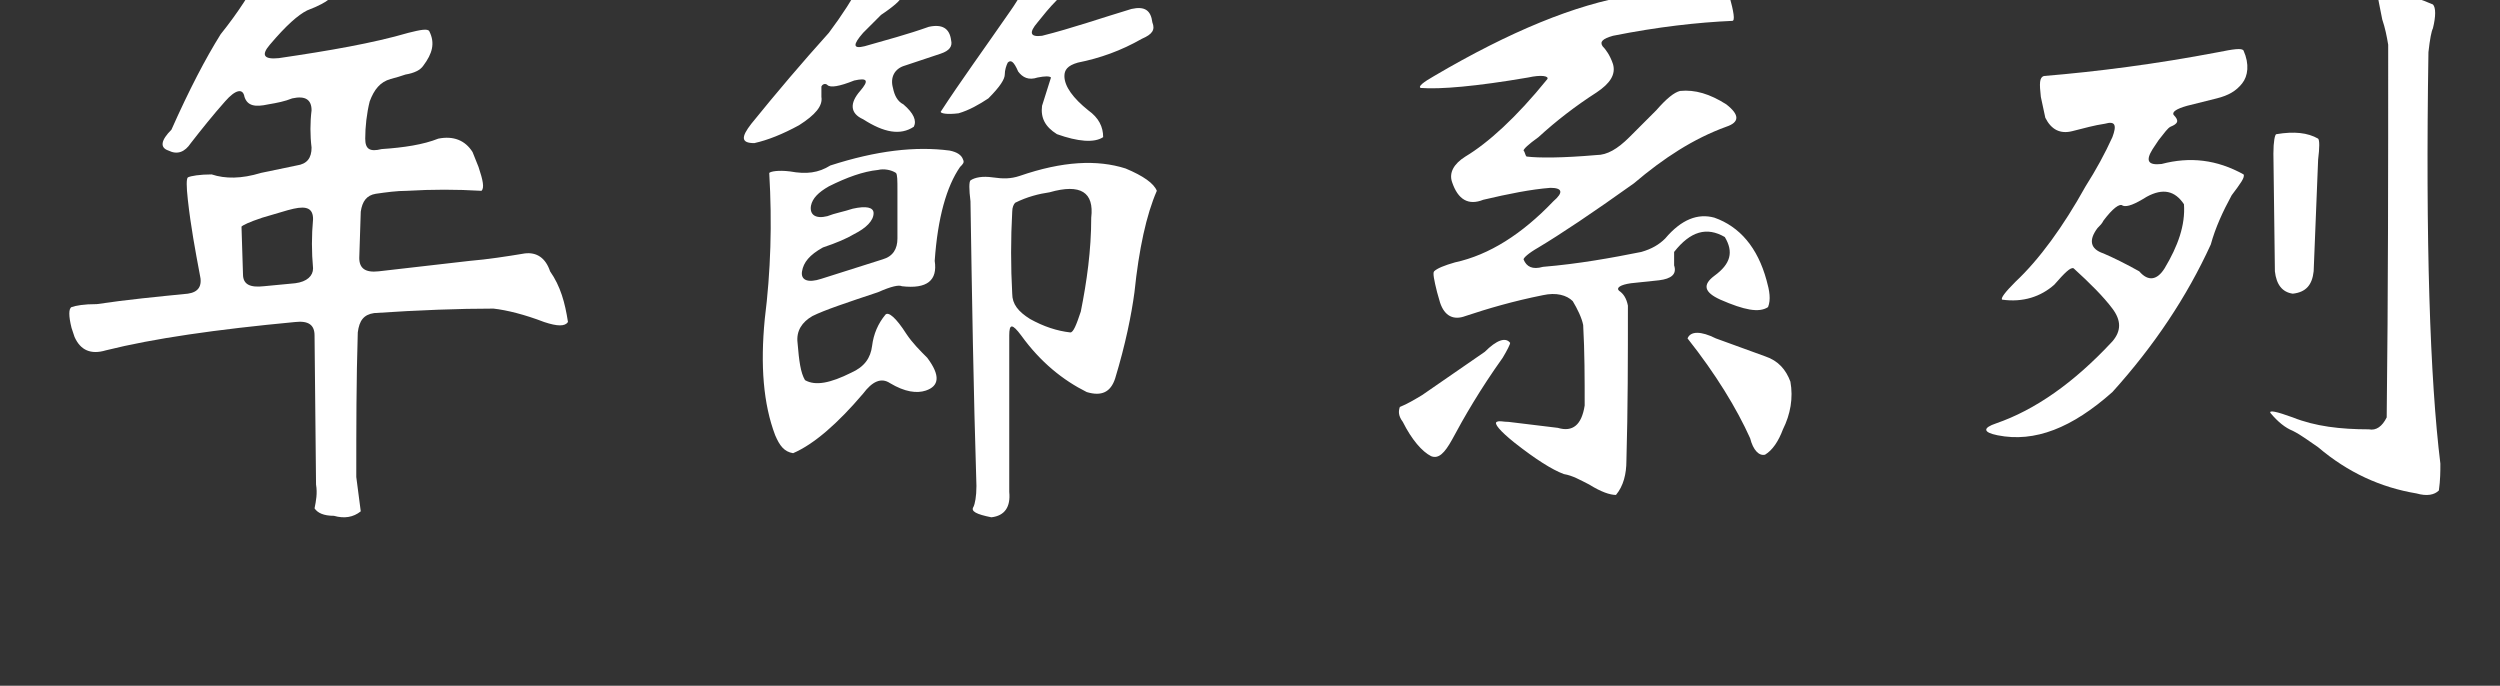 <?xml version="1.0" encoding="utf-8"?>
<!-- Generator: Adobe Illustrator 23.0.3, SVG Export Plug-In . SVG Version: 6.00 Build 0)  -->
<svg version="1.1" id="圖層_1" xmlns="http://www.w3.org/2000/svg" xmlns:xlink="http://www.w3.org/1999/xlink" x="0px" y="0px"
	 viewBox="0 0 167.7 46" style="enable-background:new 0 0 167.7 46;" xml:space="preserve">
<rect x="0" y="0" width="167.7" height="46" fill="#333333" stroke="none"/>
<style type="text/css">
	.st0{enable-background:new    ;}
	.st1{fill:#FFFFFF;}
</style>
<g class="st0">
	<path class="st1" d="M17.4-1.7c0.4-1.1,1.2-1.3,2.4-0.4c0.5,0.3,1.1,0.6,1.6,1.1C21.9-0.6,22.1-0.2,22,0c-0.1,0.1-0.6,0.4-1.4,0.7
		c-0.6,0.3-1.4,1-2.5,2.3c-0.6,0.7-0.4,1,0.6,0.9c3.4-0.5,6.3-1,8.7-1.7c0.8-0.2,1.3-0.3,1.4-0.1c0.4,0.8,0.2,1.5-0.4,2.3
		c-0.2,0.3-0.6,0.5-1.2,0.6c-0.3,0.1-0.6,0.2-1,0.3c-0.7,0.2-1.1,0.7-1.4,1.5c-0.2,0.8-0.3,1.7-0.3,2.5c0,0.7,0.3,0.9,1.1,0.7
		c1.5-0.1,2.8-0.3,3.8-0.7c1-0.2,1.8,0.1,2.3,0.9l0.4,1c0.3,0.9,0.4,1.4,0.2,1.6c-1.7-0.1-3.3-0.1-5,0c-0.7,0-1.4,0.1-2.1,0.2
		c-0.6,0.1-0.9,0.5-1,1.2l-0.1,3.1c0,0.7,0.4,1,1.3,0.9l6.1-0.7c1.2-0.1,2.5-0.3,3.7-0.5c0.8-0.1,1.4,0.3,1.7,1.2
		c0.7,1,1,2.1,1.2,3.4c-0.2,0.3-0.7,0.3-1.6,0c-1.3-0.5-2.5-0.8-3.4-0.9c-2.3,0-5,0.1-8,0.3c-0.7,0.1-1,0.5-1.1,1.3
		c-0.1,3.2-0.1,6.4-0.1,9.7l0.3,2.3c-0.5,0.4-1.1,0.5-1.8,0.3c-0.7,0-1.1-0.2-1.3-0.5c0.1-0.5,0.2-1,0.1-1.6l-0.1-10
		c0-0.7-0.4-1-1.3-0.9c-5.3,0.5-9.5,1.1-12.7,1.9c-1,0.3-1.7,0-2.1-0.9L4.8,22c-0.2-0.8-0.2-1.3,0-1.4c0.3-0.1,0.8-0.2,1.7-0.2
		c2-0.3,4.1-0.5,6.1-0.7c0.7-0.1,1-0.5,0.8-1.3c-0.3-1.6-0.6-3.2-0.8-5c-0.1-0.9-0.1-1.4,0-1.5c0.2-0.1,0.8-0.2,1.6-0.2
		c0.9,0.3,2,0.3,3.3-0.1l2.4-0.5c0.7-0.1,1-0.5,1-1.2c-0.1-0.8-0.1-1.7,0-2.5c0-0.7-0.4-1-1.3-0.8C19.1,6.8,18.6,6.9,18,7
		c-0.9,0.2-1.4,0.1-1.6-0.5c-0.1-0.6-0.6-0.5-1.3,0.3c-0.8,0.9-1.6,1.9-2.3,2.8c-0.4,0.6-0.9,0.8-1.5,0.5c-0.6-0.2-0.5-0.7,0.2-1.4
		c1.2-2.7,2.3-4.8,3.3-6.4C16,0.8,16.9-0.6,17.4-1.7z M19.7,14l-0.4,0.1l-1.7,0.5c-0.9,0.3-1.3,0.5-1.4,0.6l0.1,3.2
		c0,0.7,0.5,0.9,1.4,0.8l2.1-0.2c0.8-0.1,1.2-0.5,1.2-1c-0.1-1.1-0.1-2.2,0-3.3C21,14,20.6,13.8,19.7,14z"/>
</g>
<g class="st0">
	<path class="st1" d="M57.8-1.2c0.7-1,1.2-1.4,1.6-1c0.5,0.6,0.9,1.3,1,2.1C60.4,0,60,0.4,59.1,1l-1.2,1.2c-0.7,0.8-0.7,1.1,0.1,0.9
		c1.4-0.4,2.9-0.8,4.3-1.3c0.9-0.2,1.4,0.1,1.5,0.9c0.1,0.4-0.1,0.7-0.7,0.9l-2.4,0.8c-0.7,0.2-1,0.8-0.8,1.5
		c0.1,0.5,0.3,0.9,0.7,1.1c0.7,0.6,0.9,1.1,0.7,1.5c-0.9,0.6-2,0.4-3.4-0.5C57,7.6,57,6.9,57.7,6.1c0.6-0.7,0.5-0.9-0.4-0.7
		c-1,0.4-1.6,0.5-1.8,0.3c-0.1-0.1-0.3-0.1-0.4,0.1c0,0.2,0,0.4,0,0.7c0.1,0.6-0.4,1.2-1.5,1.9c-1.1,0.6-2.1,1-3,1.2
		c-0.9,0-0.9-0.4-0.2-1.3c1.7-2.1,3.4-4.1,5.2-6.1C56.5,1,57.2-0.1,57.8-1.2z M55.7,11.1c3.1-1,5.7-1.3,8-1c0.5,0.1,0.8,0.3,0.9,0.6
		c0.1,0.2,0,0.3-0.2,0.5c-0.9,1.3-1.5,3.4-1.7,6.3c0.2,1.3-0.5,1.9-2.2,1.7c-0.2-0.1-0.7,0-1.6,0.4c-2.1,0.7-3.6,1.2-4.4,1.6
		c-0.7,0.4-1.1,1-1,1.8c0.1,1.2,0.2,2,0.5,2.5c0.7,0.4,1.7,0.2,3.1-0.5c0.9-0.4,1.3-1,1.4-1.8c0.1-0.8,0.4-1.5,0.9-2.1
		c0.2-0.2,0.7,0.2,1.4,1.3c0.4,0.6,0.9,1.1,1.4,1.6c0.9,1.2,0.8,1.9-0.1,2.2c-0.6,0.2-1.4,0.1-2.4-0.5c-0.6-0.4-1.2-0.1-1.8,0.7
		c-1.7,2-3.3,3.4-4.7,4c-0.6-0.1-0.9-0.5-1.2-1.2c-0.8-2.1-1-4.7-0.7-7.8c0.4-3.2,0.5-6.4,0.3-9.8c0.1-0.1,0.6-0.2,1.4-0.1
		C54.1,11.7,54.9,11.6,55.7,11.1z M58.9,11.4c-1,0.1-2.1,0.5-3.3,1.1c-0.7,0.4-1.1,0.8-1.2,1.3c-0.1,0.6,0.3,0.9,1.1,0.7
		c0.5-0.2,1.1-0.3,1.7-0.5c0.9-0.2,1.4-0.1,1.4,0.3c0,0.5-0.5,1-1.3,1.4c-0.5,0.3-1.2,0.6-2.1,0.9c-0.9,0.5-1.3,1-1.4,1.6
		c-0.1,0.6,0.4,0.8,1.3,0.5l4.1-1.3c0.7-0.2,1-0.7,1-1.4v-3.2c0-0.7,0-1.1-0.1-1.2C59.8,11.4,59.3,11.3,58.9,11.4z M70.2-3.4
		c0.3-0.2,0.7,0.1,1.4,1.1c0.3,0.9,0,1.7-0.7,2.3c-0.5,0.5-0.9,1-1.3,1.5c-0.6,0.7-0.5,1,0.3,0.9c2-0.5,4-1.2,6-1.8
		c0.9-0.2,1.3,0.1,1.4,0.9c0.2,0.5,0,0.8-0.7,1.1c-1.4,0.8-2.8,1.3-4.3,1.6c-0.7,0.2-0.9,0.5-0.9,0.9C71.4,5.8,72,6.6,73,7.4
		c0.7,0.5,1,1.1,1,1.8c-0.6,0.4-1.7,0.3-3.1-0.2c-0.8-0.5-1.1-1.1-1-1.9c0.2-0.6,0.4-1.3,0.6-1.9c-0.1-0.1-0.4-0.1-0.9,0
		c-0.6,0.2-1,0-1.3-0.4C68,4.1,67.8,4,67.6,4.2c-0.1,0.2-0.2,0.5-0.2,0.8c0,0.3-0.3,0.8-1.1,1.6C65.7,7,65,7.4,64.3,7.6
		c-0.8,0.1-1.2,0-1.2-0.1c1.3-2,2.9-4.2,4.7-6.8C68.3,0,69.1-1.4,70.2-3.4z M68.4,11.8c2.9-1,5.2-1.1,7.1-0.5c1.2,0.5,1.9,1,2.1,1.5
		c-0.7,1.6-1.2,3.9-1.5,6.8c-0.2,1.5-0.6,3.5-1.3,5.8c-0.3,0.9-0.9,1.2-1.9,0.9c-1.6-0.8-3.1-2-4.4-3.8c-0.6-0.8-0.8-0.8-0.8,0V33
		c0.1,1-0.3,1.6-1.2,1.7c-1-0.2-1.4-0.4-1.2-0.7c0.1-0.2,0.2-0.7,0.2-1.4c-0.2-6.4-0.3-12.7-0.4-19.1c-0.1-0.8-0.1-1.3,0-1.4
		c0.3-0.2,0.8-0.3,1.5-0.2C67.3,12,67.8,12,68.4,11.8z M70.4,12.9c-0.7,0.1-1.5,0.3-2.3,0.7c-0.1,0.1-0.2,0.3-0.2,0.6
		c-0.1,1.8-0.1,3.7,0,5.5c0,0.7,0.4,1.2,1.2,1.7c0.9,0.5,1.8,0.8,2.7,0.9c0.2,0,0.4-0.5,0.7-1.4c0.4-2,0.7-4.1,0.7-6.3
		C73.4,12.9,72.5,12.3,70.4,12.9z"/>
</g>
<g class="st0">
	<path class="st1" d="M99.6,23.6c0.8-0.8,1.4-1,1.7-0.6c0,0.1-0.2,0.5-0.5,1c-1.5,2.1-2.6,4-3.4,5.5c-0.5,0.9-0.9,1.3-1.4,1.1
		c-0.6-0.3-1.3-1.1-1.9-2.3c-0.3-0.4-0.3-0.7-0.2-1c0.5-0.2,1-0.5,1.5-0.8L99.6,23.6z M113.9-1c0.9-0.3,1.3-0.4,1.5-0.3
		c0.1,0.1,0.3,0.4,0.6,1c0.3,1.1,0.4,1.7,0.2,1.7c-2.3,0.1-5,0.4-8,1c-0.7,0.2-0.9,0.4-0.7,0.7c0.2,0.2,0.5,0.6,0.7,1.2
		c0.2,0.7-0.2,1.3-1.1,1.9c-1.4,0.9-2.7,1.9-3.9,3c-0.7,0.5-1,0.8-1,0.9c0.1,0.1,0.1,0.3,0.2,0.4c0.8,0.1,2.4,0.1,4.7-0.1
		c0.7,0,1.4-0.4,2.2-1.2l1.8-1.8c0.7-0.8,1.2-1.2,1.6-1.3c1-0.1,2,0.2,3.1,0.9c0.9,0.7,0.9,1.2,0,1.5c-2.2,0.8-4.2,2.1-6.2,3.8
		c-2.8,2-4.9,3.4-6.4,4.3c-0.7,0.4-1,0.7-1,0.8c0.2,0.5,0.6,0.7,1.3,0.5c2.4-0.2,4.6-0.6,6.6-1c0.7-0.2,1.2-0.5,1.6-0.9
		c1.1-1.3,2.2-1.7,3.3-1.4c1.7,0.6,2.9,2,3.5,4.2c0.2,0.7,0.3,1.3,0.1,1.8c-0.6,0.4-1.6,0.2-3.2-0.5c-1.1-0.5-1.2-1-0.4-1.6
		c1.1-0.8,1.3-1.6,0.7-2.6c-1.2-0.7-2.3-0.4-3.4,1c0,0.1,0,0.5,0,0.9c0.2,0.6-0.2,0.9-1,1l-1.9,0.2c-0.7,0.1-1,0.3-0.8,0.5
		c0.3,0.2,0.5,0.5,0.6,1c0,3.5,0,6.9-0.1,10.4c0,0.9-0.2,1.7-0.7,2.3c-0.4,0-1-0.2-1.8-0.7c-0.6-0.3-1.1-0.6-1.7-0.7
		c-0.8-0.3-1.9-1-3.3-2.1c-1-0.8-1.4-1.3-1.2-1.4c0.2-0.1,0.4,0,0.8,0l3.3,0.4c1,0.3,1.6-0.2,1.8-1.5c0-1.8,0-3.6-0.1-5.4
		c-0.1-0.5-0.4-1.1-0.7-1.6c-0.4-0.4-1.1-0.6-2-0.4c-2,0.4-3.7,0.9-5.2,1.4c-0.8,0.3-1.4,0-1.7-0.9l-0.2-0.7
		c-0.2-0.8-0.3-1.3-0.2-1.4c0.2-0.2,0.7-0.4,1.4-0.6c2.3-0.5,4.5-1.9,6.6-4.1c0.7-0.6,0.6-0.9-0.2-0.9c-1.3,0.1-2.8,0.4-4.5,0.8
		c-1,0.4-1.7,0-2.1-1.2c-0.2-0.6,0.1-1.2,0.9-1.7c1.5-0.9,3.4-2.6,5.5-5.2c0.1-0.2-0.4-0.3-1.3-0.1c-3.5,0.6-5.9,0.8-7.2,0.7
		c-0.2-0.1,0.2-0.4,0.9-0.8c5.1-3,9.5-4.8,13.2-5.4C111.5-0.4,112.8-0.6,113.9-1z M113.2,22.7c0.2-0.5,0.9-0.5,1.9,0l3.3,1.2
		c0.9,0.3,1.4,0.9,1.7,1.7c0.2,1.1,0,2.2-0.5,3.2c-0.3,0.8-0.7,1.4-1.2,1.7c-0.4,0.1-0.8-0.3-1-1.1
		C116.5,27.4,115.1,25.1,113.2,22.7z"/>
	<path class="st1" d="M148.8,3.5c1-0.2,1.6-0.3,1.7-0.1c0.4,0.9,0.3,1.7-0.1,2.2c-0.4,0.5-0.9,0.8-1.7,1l-2,0.5
		c-0.7,0.2-1,0.4-0.9,0.6c0.4,0.4,0.3,0.6-0.2,0.8c-0.2,0.1-0.4,0.4-0.8,0.9l-0.4,0.6c-0.5,0.8-0.3,1.1,0.6,1
		c1.9-0.5,3.7-0.3,5.5,0.7c0.1,0.2-0.2,0.6-0.8,1.4c-0.6,1.1-1.1,2.2-1.4,3.3c-1.6,3.5-3.8,6.8-6.6,9.9c-2.7,2.4-5.2,3.4-7.7,2.9
		c-1-0.2-1-0.5-0.1-0.8c2.6-0.9,5.2-2.7,7.8-5.5c0.6-0.7,0.6-1.4,0-2.2c-0.6-0.8-1.5-1.7-2.6-2.7c-0.2-0.1-0.6,0.3-1.3,1.1
		c-0.9,0.8-2.1,1.2-3.5,1c-0.1-0.1,0.2-0.5,0.9-1.2c1.6-1.5,3.2-3.7,4.7-6.4c0.7-1.1,1.3-2.2,1.8-3.3c0.3-0.8,0.2-1.1-0.5-0.9
		c-0.7,0.1-1.4,0.3-2.2,0.5c-0.8,0.2-1.4-0.1-1.8-0.9l-0.3-1.4c-0.1-0.9-0.1-1.3,0.2-1.4C140.7,4.8,144.6,4.3,148.8,3.5z
		 M146.5,13.7c-0.6-0.9-1.4-1.1-2.5-0.5c-0.8,0.5-1.3,0.7-1.6,0.6c-0.2-0.2-0.7,0.2-1.3,1c-0.1,0.2-0.2,0.3-0.4,0.5
		c-0.6,0.8-0.5,1.4,0.4,1.7c0.7,0.3,1.5,0.7,2.4,1.2c0.6,0.7,1.2,0.6,1.7-0.2C146.1,16.5,146.6,15.1,146.5,13.7z M159.5-0.3
		c0.9-0.3,2.1-0.1,3.7,0.6c0.2,0.2,0.2,0.8,0,1.6c-0.1,0.2-0.2,0.7-0.3,1.6c-0.2,12.7,0.1,21.9,0.8,27.6c0,0.5,0,1.1-0.1,1.8
		c-0.3,0.3-0.8,0.4-1.5,0.2c-2.4-0.4-4.6-1.4-6.6-3.1c-0.6-0.4-1.1-0.8-1.7-1.1c-0.5-0.2-1-0.6-1.5-1.2c-0.1-0.2,0.4-0.1,1.5,0.3
		c1.5,0.6,3.2,0.8,5.1,0.8c0.5,0.1,0.9-0.2,1.2-0.8c0.1-8.3,0.1-16.7,0.1-25c-0.1-0.6-0.2-1.1-0.4-1.7
		C159.6,0.3,159.5-0.2,159.5-0.3z M152.7,9c1.2-0.2,2.1-0.1,2.8,0.3c0.1,0.1,0.1,0.6,0,1.4c-0.1,2.5-0.2,5-0.3,7.5
		c-0.1,0.9-0.5,1.4-1.4,1.5c-0.7-0.1-1.1-0.6-1.2-1.5l-0.1-7.9C152.5,9.5,152.6,9,152.7,9z"/>
</g>
</svg>
